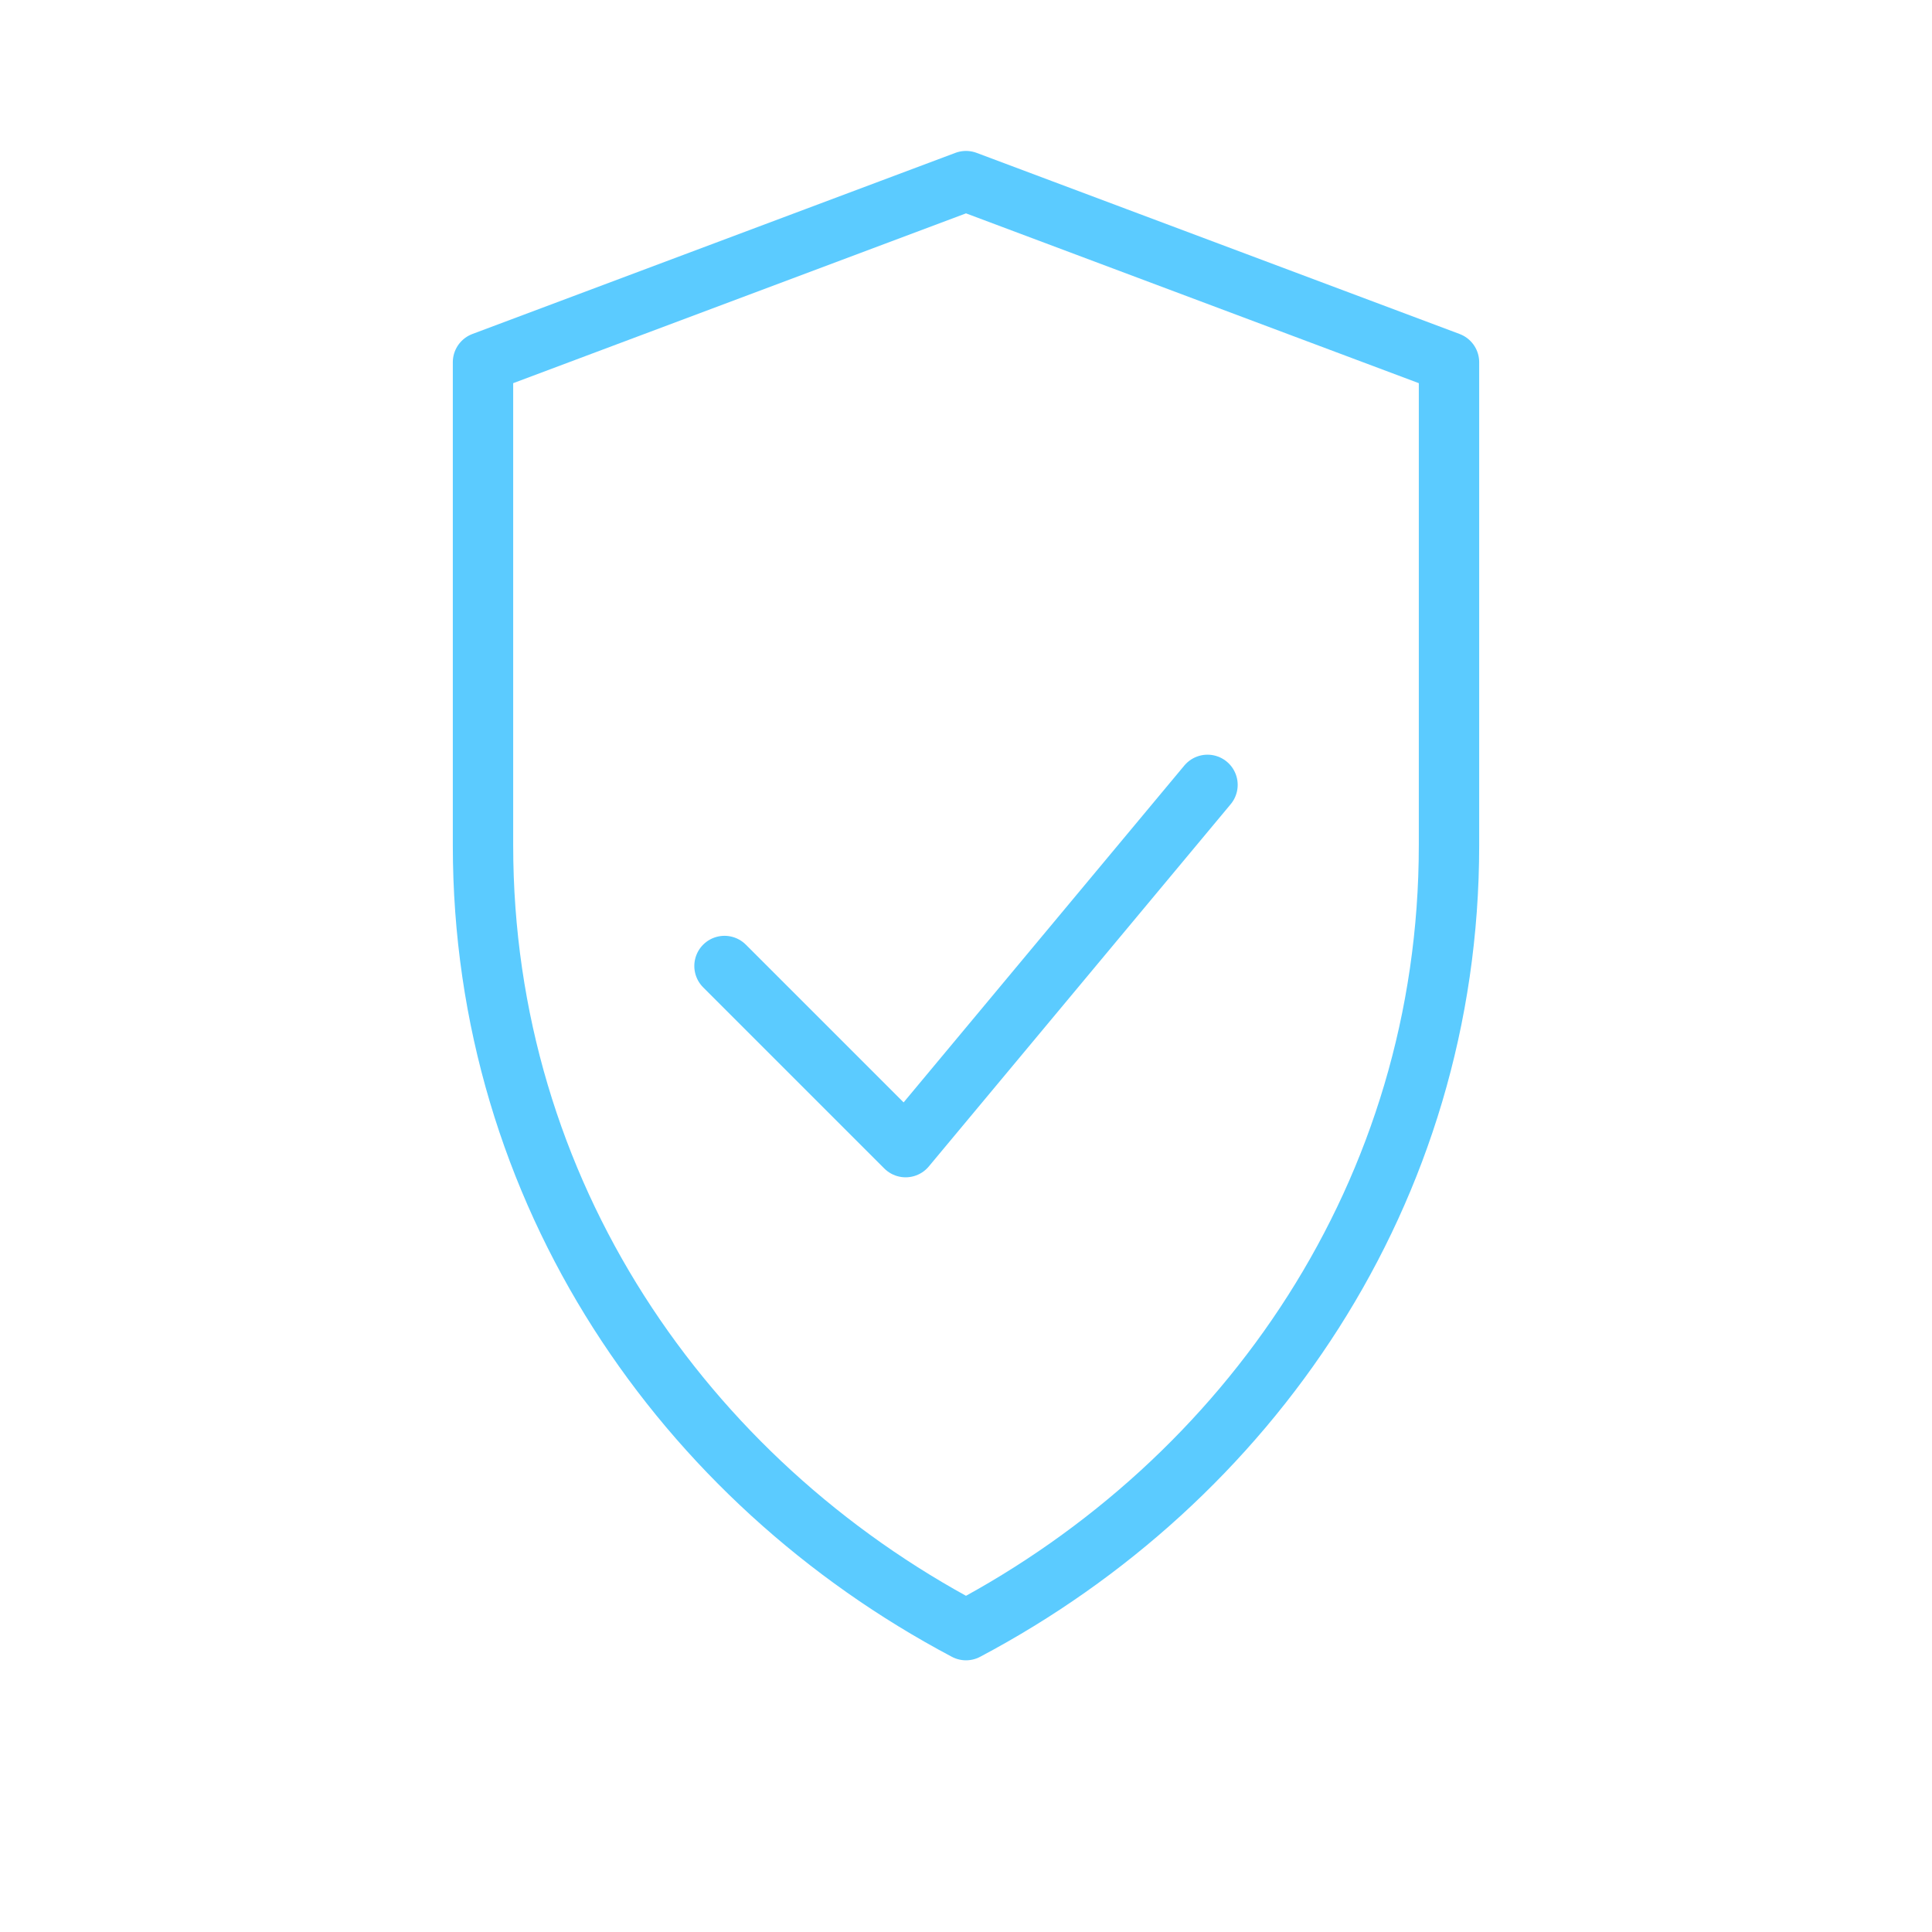 <svg width="128" height="128" viewBox="0 0 128 128" fill="none" xmlns="http://www.w3.org/2000/svg">
  <g stroke="#5BCBFF" stroke-width="4" stroke-linecap="round" stroke-linejoin="round" fill="none">
    <path d="M64 12L32 24V56C32 79 45.3 98.1 64 108C82.7 98.1 96 79 96 56V24L64 12Z"/>
    <path d="M48 64L60 76L80 52"/>
  </g>
</svg>
